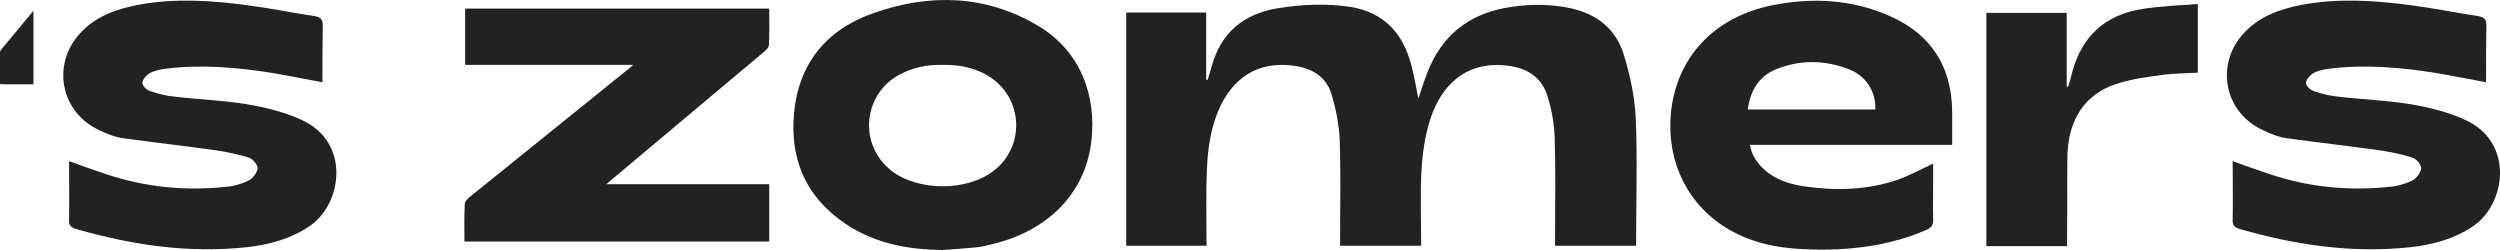 <svg width="240" height="24" viewBox="0 0 240 24" fill="none" xmlns="http://www.w3.org/2000/svg">
<path d="M157.065 23.592C154.461 23.592 151.923 23.592 149.285 23.592C149.285 23.286 149.285 23.015 149.285 22.709C149.285 19.583 149.353 16.457 149.251 13.331C149.217 11.971 148.98 10.578 148.574 9.287C148.033 7.418 146.579 6.501 144.65 6.297C140.76 5.855 138.392 8.132 137.31 11.428C136.802 12.991 136.565 14.69 136.464 16.321C136.329 18.699 136.43 21.112 136.43 23.592C133.825 23.592 131.288 23.592 128.649 23.592C128.649 23.286 128.649 23.015 128.649 22.709C128.649 19.617 128.717 16.559 128.616 13.466C128.548 11.971 128.244 10.408 127.804 8.981C127.263 7.282 125.842 6.501 124.083 6.297C119.651 5.753 117.452 8.743 116.539 11.802C116.099 13.229 115.93 14.758 115.862 16.253C115.761 18.665 115.829 21.112 115.829 23.592C113.224 23.592 110.72 23.592 108.116 23.592C108.116 16.151 108.116 8.709 108.116 1.2C110.653 1.2 113.19 1.2 115.795 1.2C115.795 3.375 115.795 5.515 115.795 7.656C115.829 7.656 115.896 7.656 115.93 7.69C116.065 7.282 116.167 6.841 116.302 6.433C117.182 3.171 119.347 1.336 122.662 0.792C124.962 0.418 127.296 0.317 129.597 0.656C132.844 1.166 134.671 3.171 135.483 6.229C135.753 7.282 135.956 8.37 136.159 9.457C136.532 8.404 136.836 7.316 137.31 6.297C138.832 2.933 141.538 1.166 145.124 0.656C147.018 0.384 148.879 0.384 150.773 0.792C153.31 1.336 155.137 2.797 155.881 5.243C156.49 7.214 156.93 9.287 157.032 11.326C157.201 15.335 157.065 19.413 157.065 23.592Z" fill="#222222"/>
<path d="M60.79 6.229C55.309 6.229 49.998 6.229 44.654 6.229C44.654 4.394 44.654 2.661 44.654 0.826C54.362 0.826 64.071 0.826 73.847 0.826C73.847 2.015 73.881 3.171 73.814 4.326C73.814 4.564 73.543 4.802 73.306 5.006C68.435 9.083 63.597 13.161 58.726 17.238C58.591 17.34 58.489 17.442 58.219 17.68C63.53 17.68 68.638 17.68 73.847 17.68C73.847 19.583 73.847 21.35 73.847 23.184C64.105 23.184 54.396 23.184 44.586 23.184C44.586 21.961 44.552 20.772 44.62 19.549C44.62 19.345 44.89 19.107 45.059 18.937C50.1 14.86 55.14 10.816 60.181 6.739C60.35 6.637 60.485 6.501 60.79 6.229Z" fill="#222222"/>
<path d="M187.409 13.908C180.914 13.908 174.487 13.908 167.992 13.908C168.161 14.928 168.702 15.675 169.413 16.321C170.495 17.272 171.815 17.68 173.168 17.884C176.178 18.326 179.223 18.258 182.132 17.272C183.282 16.864 184.331 16.287 185.583 15.709C185.583 16.287 185.583 16.796 185.583 17.306C185.583 18.563 185.549 19.855 185.583 21.112C185.583 21.622 185.414 21.859 184.94 22.063C181.828 23.422 178.546 23.932 175.164 23.966C172.457 23.966 169.785 23.796 167.248 22.675C162.478 20.602 159.907 15.981 160.414 10.816C160.922 5.685 164.372 1.642 170.225 0.486C174.047 -0.261 177.87 -0.057 181.49 1.574C185.38 3.307 187.342 6.365 187.409 10.646C187.409 11.7 187.409 12.753 187.409 13.908ZM180.035 10.51C180.103 8.811 179.155 7.282 177.464 6.637C175.164 5.753 172.829 5.719 170.529 6.637C168.838 7.316 168.026 8.709 167.789 10.51C171.916 10.51 175.942 10.51 180.035 10.51Z" fill="#222222"/>
<path d="M214.337 15.471C215.555 15.913 216.705 16.321 217.821 16.695C221.644 17.986 225.568 18.36 229.56 17.918C230.27 17.85 231.014 17.612 231.623 17.306C231.995 17.102 232.401 16.559 232.435 16.151C232.435 15.811 231.962 15.233 231.589 15.131C230.541 14.792 229.458 14.588 228.376 14.418C225.399 14.01 222.456 13.67 219.479 13.263C218.735 13.161 217.99 12.855 217.28 12.515C213.559 10.85 212.612 6.229 215.386 3.205C216.908 1.54 218.904 0.86 221.035 0.452C224.553 -0.193 228.071 0.045 231.589 0.52C233.687 0.792 235.784 1.234 237.881 1.54C238.457 1.642 238.693 1.812 238.693 2.457C238.66 4.258 238.66 6.059 238.66 7.894C237.002 7.588 235.446 7.282 233.89 7.01C230.473 6.467 227.023 6.161 223.572 6.603C223.065 6.671 222.523 6.773 222.117 7.01C221.779 7.18 221.407 7.622 221.373 7.928C221.339 8.2 221.779 8.641 222.117 8.743C222.895 9.015 223.741 9.219 224.553 9.287C226.82 9.559 229.12 9.627 231.386 10.001C233.179 10.306 235.006 10.748 236.63 11.496C241.4 13.636 240.588 19.583 237.408 21.723C235.581 22.947 233.551 23.49 231.42 23.728C225.839 24.34 220.392 23.524 215.047 21.995C214.506 21.825 214.303 21.655 214.337 21.078C214.371 19.243 214.337 17.408 214.337 15.471Z" fill="#222222"/>
<path d="M90.491 24C86.939 23.966 83.556 23.286 80.647 21.112C77.23 18.597 75.877 15.131 76.215 11.02C76.621 6.093 79.362 2.797 83.928 1.234C89.273 -0.635 94.618 -0.499 99.625 2.457C103.819 4.938 105.274 9.287 104.767 13.602C104.124 18.869 100.267 22.267 95.193 23.456C94.652 23.592 94.077 23.728 93.536 23.762C92.487 23.864 91.506 23.932 90.491 24ZM90.39 6.229C88.969 6.195 87.514 6.501 86.195 7.248C83.015 9.083 82.474 13.432 85.112 15.981C87.379 18.224 92.149 18.529 95.024 16.66C98.508 14.384 98.373 9.321 94.753 7.214C93.434 6.467 91.98 6.195 90.39 6.229Z" fill="#222222"/>
<path d="M198.438 23.626C195.799 23.626 193.262 23.626 190.691 23.626C190.691 16.151 190.691 8.709 190.691 1.234C193.262 1.234 195.799 1.234 198.404 1.234C198.404 3.612 198.404 5.957 198.404 8.302C198.438 8.302 198.471 8.302 198.539 8.336C198.674 7.894 198.81 7.452 198.911 7.01C199.825 3.477 202.125 1.404 205.677 0.86C207.402 0.588 209.161 0.52 210.988 0.384C210.988 2.661 210.988 4.768 210.988 6.976C209.872 7.044 208.721 7.044 207.639 7.18C206.117 7.384 204.594 7.588 203.14 8.064C200.129 9.049 198.539 11.53 198.471 14.995C198.438 17.544 198.471 20.126 198.438 22.675C198.438 22.981 198.438 23.253 198.438 23.626Z" fill="#222222"/>
<path d="M3.214 8.098C2.267 8.098 1.387 8.098 0.541 8.098C0.372 8.098 0.237 8.064 0 8.064C0 7.044 0 6.059 0 5.074C0 4.938 0.068 4.802 0.135 4.734C1.116 3.545 2.131 2.355 3.214 1.03C3.214 3.477 3.214 5.719 3.214 8.098Z" fill="#222222"/>
<path d="M6.63 15.471C7.848 15.913 8.998 16.321 10.115 16.695C13.937 17.986 17.861 18.36 21.853 17.918C22.564 17.85 23.308 17.612 23.917 17.306C24.289 17.102 24.695 16.559 24.729 16.151C24.729 15.811 24.255 15.233 23.883 15.131C22.834 14.792 21.752 14.588 20.669 14.418C17.692 14.01 14.749 13.67 11.772 13.263C11.028 13.161 10.284 12.855 9.573 12.515C5.852 10.85 4.905 6.229 7.679 3.205C9.201 1.54 11.197 0.86 13.328 0.452C16.847 -0.193 20.365 0.045 23.883 0.52C25.98 0.792 28.078 1.234 30.175 1.54C30.75 1.642 30.987 1.812 30.987 2.457C30.953 4.258 30.953 6.059 30.953 7.894C29.295 7.588 27.739 7.282 26.183 7.01C22.767 6.467 19.316 6.161 15.866 6.603C15.358 6.671 14.817 6.773 14.411 7.01C14.073 7.18 13.7 7.622 13.667 7.928C13.633 8.2 14.073 8.641 14.411 8.743C15.189 9.015 16.035 9.219 16.847 9.287C19.113 9.559 21.413 9.627 23.68 10.001C25.473 10.306 27.299 10.748 28.923 11.496C33.693 13.636 32.881 19.583 29.701 21.723C27.875 22.947 25.845 23.49 23.714 23.728C18.132 24.34 12.686 23.524 7.341 21.995C6.8 21.825 6.597 21.655 6.63 21.078C6.664 19.243 6.63 17.408 6.63 15.471Z" fill="#222222"/>
</svg>
